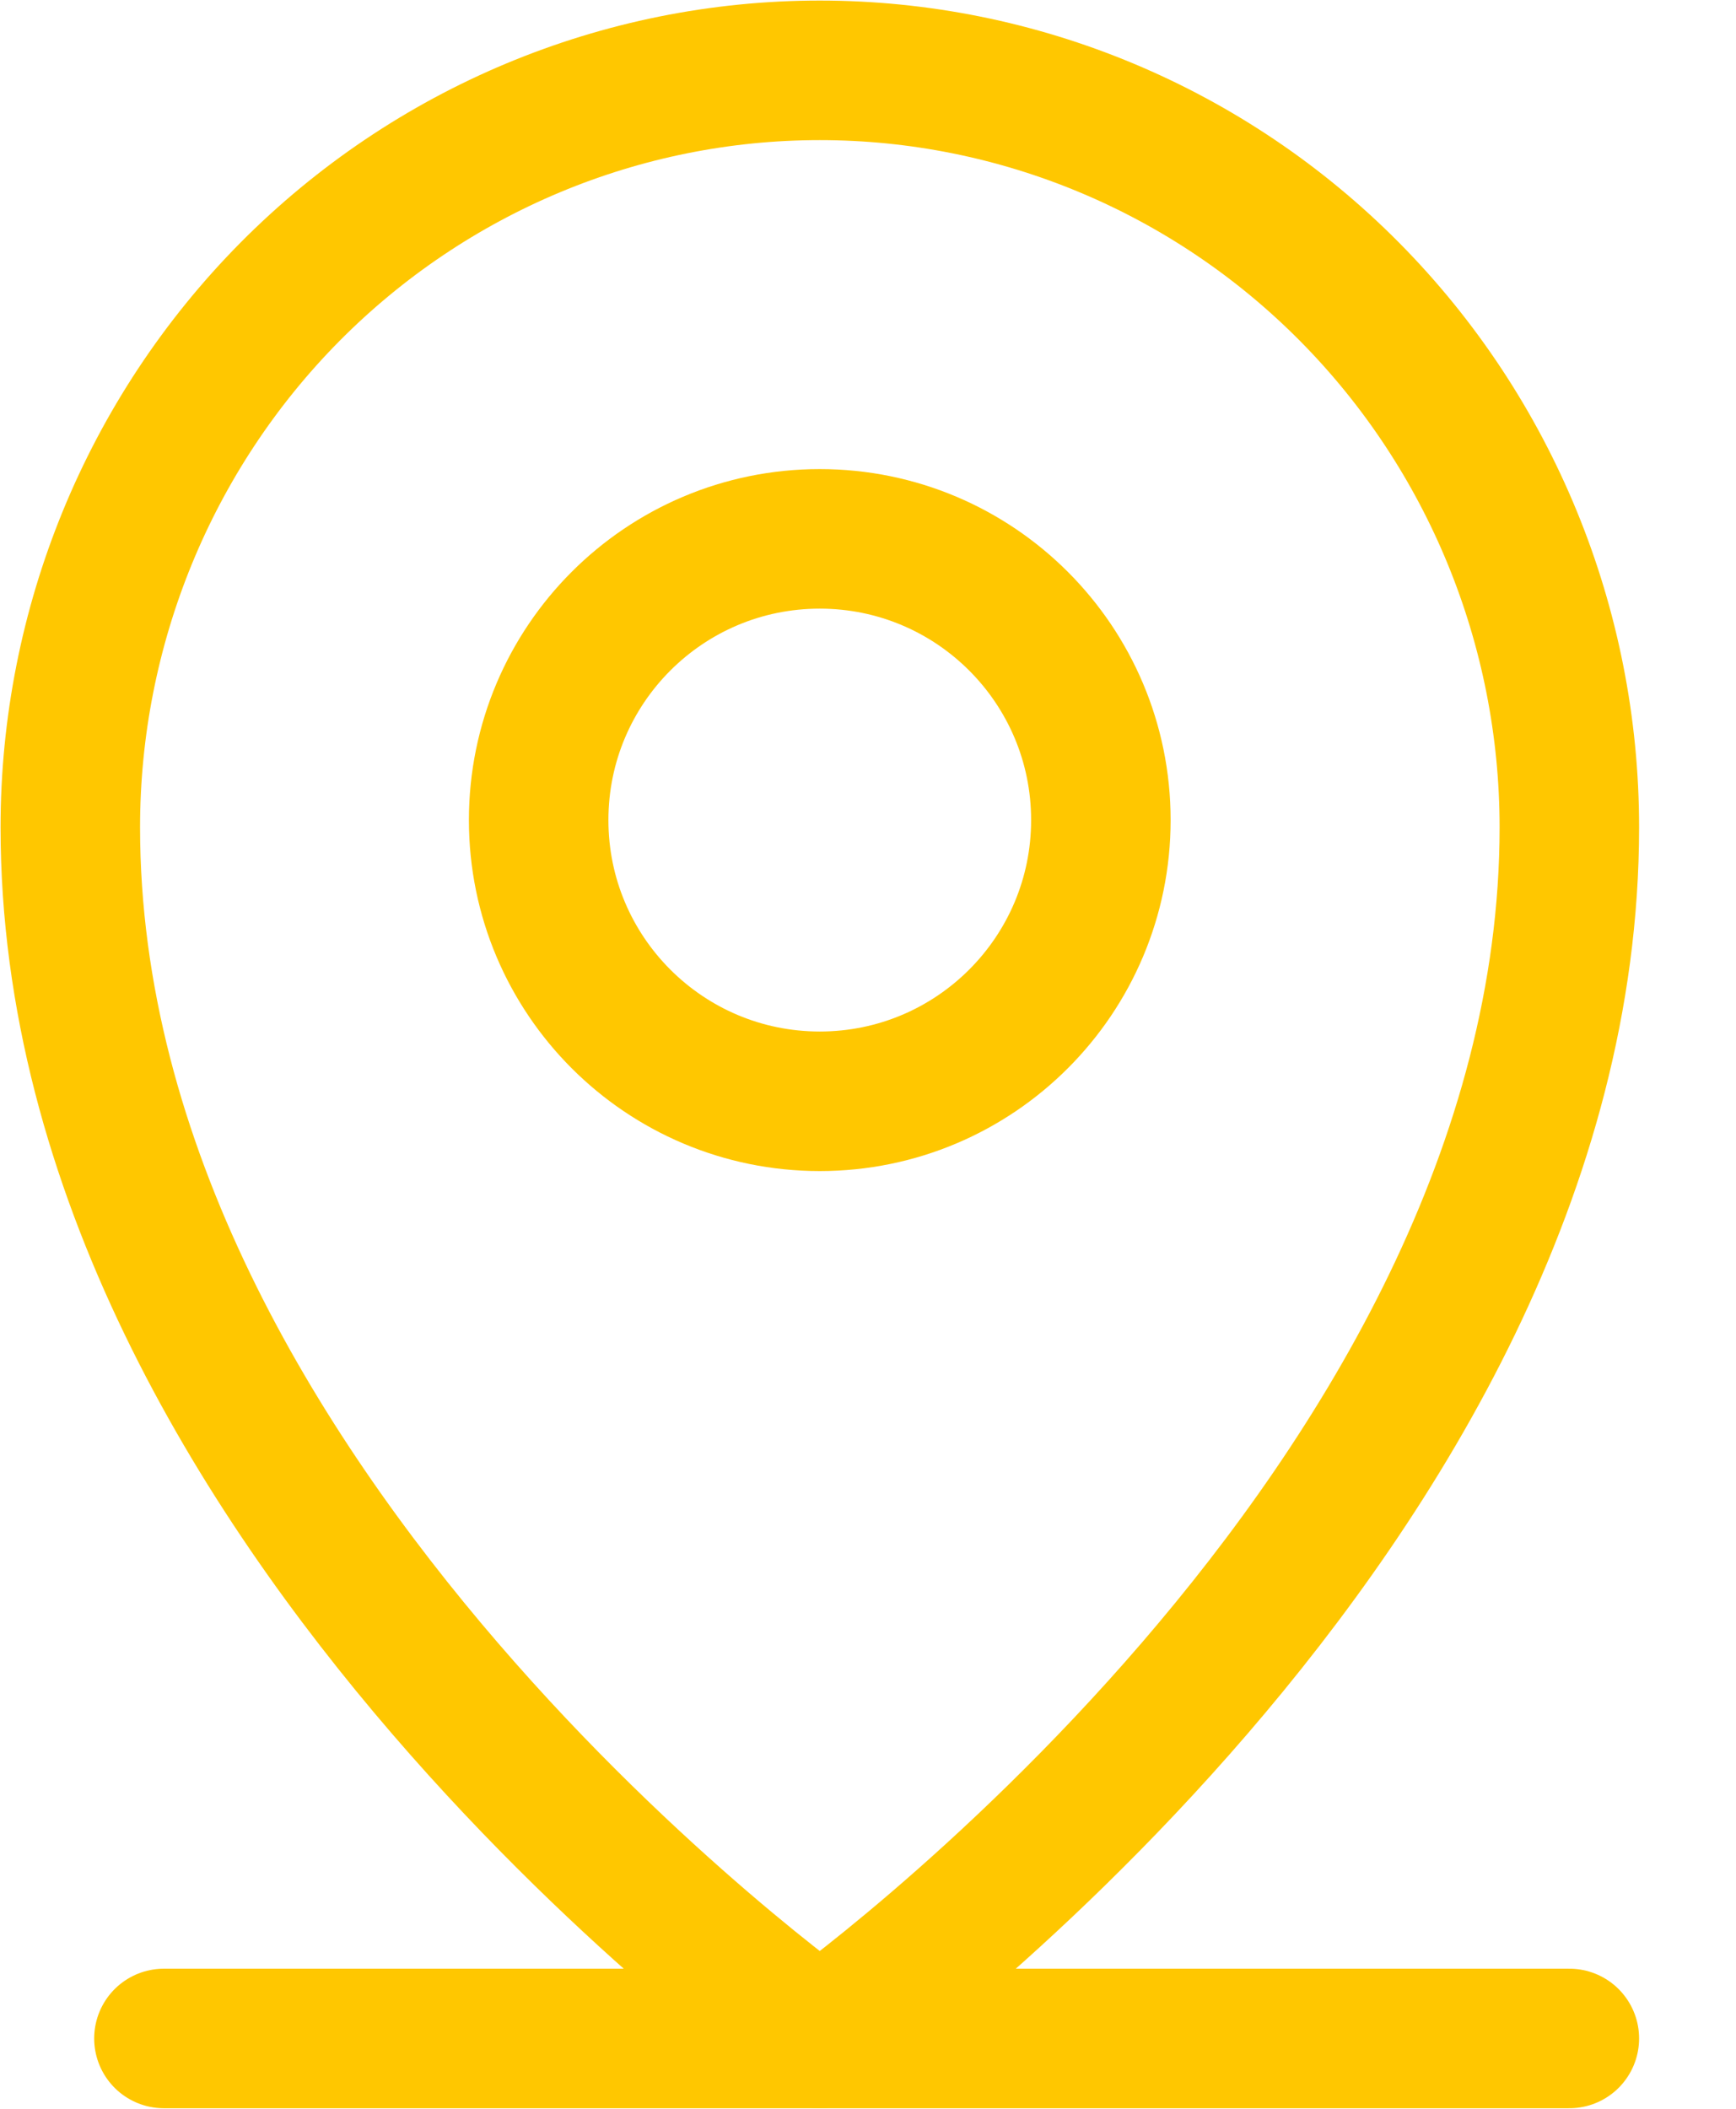 <svg width="14" height="17" viewBox="0 0 14 17" fill="none" xmlns="http://www.w3.org/2000/svg">
<path d="M1.322 16.433H12.656" stroke="#FFC700" stroke-width="1.125" stroke-linecap="round" stroke-linejoin="round"/>
<path d="M6.611 8.878C7.863 8.878 8.878 7.863 8.878 6.611C8.878 5.359 7.863 4.344 6.611 4.344C5.359 4.344 4.344 5.359 4.344 6.611C4.344 7.863 5.359 8.878 6.611 8.878Z" stroke="#FFC700" stroke-width="1.125" stroke-linecap="round" stroke-linejoin="round"/>
<path d="M12.656 6.669C12.656 12.162 6.611 16.433 6.611 16.433C6.611 16.433 0.567 12.162 0.567 6.669C0.567 5.051 1.203 3.499 2.337 2.354C3.471 1.21 5.008 0.567 6.611 0.567C8.214 0.567 9.752 1.21 10.885 2.354C12.019 3.499 12.656 5.051 12.656 6.669V6.669Z" stroke="#FFC700" stroke-width="1.125" stroke-linecap="round" stroke-linejoin="round"/>
</svg>
